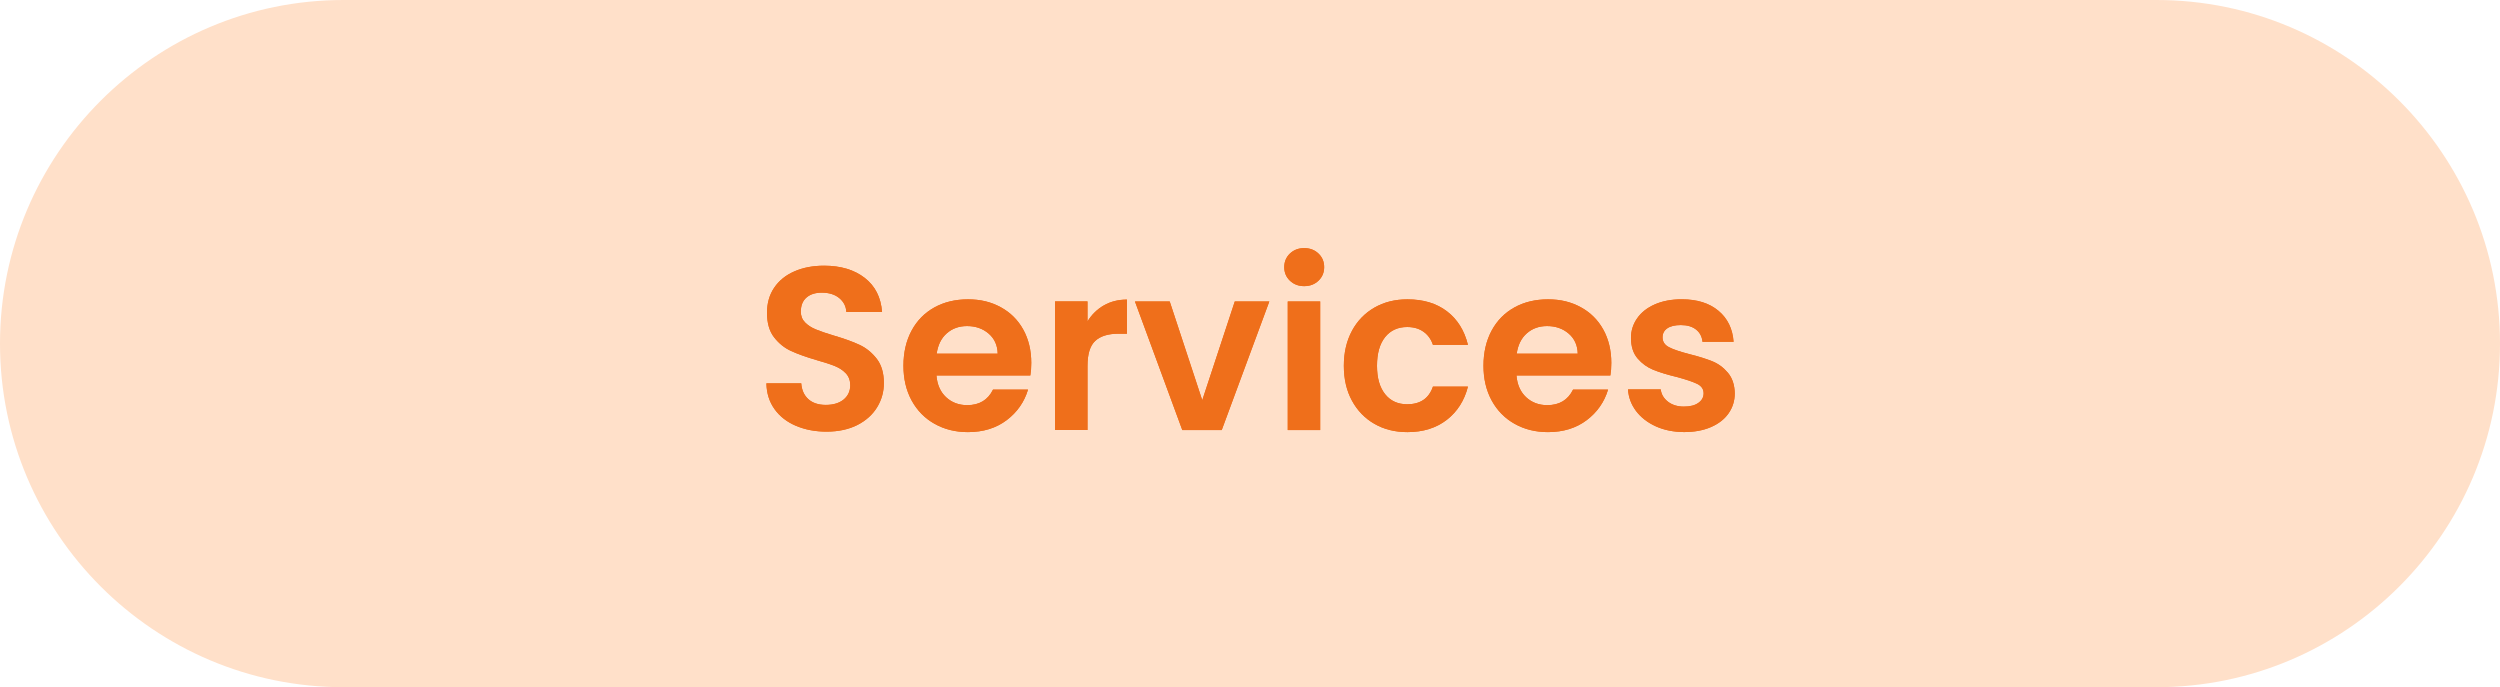 <?xml version="1.0" encoding="UTF-8"?> <svg xmlns="http://www.w3.org/2000/svg" id="Laag_1" data-name="Laag 1" viewBox="0 0 422 116"><path d="M58,0h306c32,0,58,26,58,58h0c0,32-26,58-58,58H58C26,116,0,90,0,58h0C0,26,26,0,58,0Z" style="fill: #ffe0c9; stroke-width: 0px;"></path><g><g><path d="M134.36,71.88c-1.53-.65-2.74-1.59-3.62-2.82s-1.34-2.68-1.37-4.35h5.88c.08,1.12.48,2.01,1.19,2.66.72.65,1.7.98,2.96.98s2.28-.31,3.02-.92c.73-.61,1.1-1.42,1.1-2.41,0-.81-.25-1.47-.74-2-.5-.52-1.12-.93-1.86-1.23s-1.77-.63-3.07-1c-1.78-.52-3.22-1.04-4.33-1.55s-2.06-1.28-2.86-2.31c-.8-1.03-1.19-2.41-1.19-4.13,0-1.62.4-3.03,1.21-4.23.81-1.2,1.94-2.12,3.41-2.76,1.46-.64,3.13-.96,5.01-.96,2.82,0,5.11.69,6.87,2.06s2.73,3.28,2.92,5.74h-6.03c-.05-.94-.45-1.72-1.19-2.33-.74-.61-1.73-.92-2.96-.92-1.07,0-1.93.27-2.57.82-.64.55-.96,1.35-.96,2.39,0,.73.24,1.34.72,1.82.48.48,1.08.88,1.8,1.17.72.3,1.73.65,3.04,1.04,1.78.52,3.22,1.04,4.35,1.57,1.12.52,2.09,1.31,2.9,2.35.81,1.04,1.21,2.42,1.21,4.11,0,1.46-.38,2.82-1.14,4.07-.76,1.25-1.87,2.25-3.33,3-1.46.74-3.2,1.12-5.21,1.12-1.91,0-3.62-.33-5.15-.98Z" style="fill: #ef6f1b; stroke-width: 0px;"></path><path d="M173.93,63.38h-15.86c.13,1.57.68,2.79,1.64,3.68.97.89,2.15,1.33,3.56,1.33,2.04,0,3.49-.87,4.35-2.62h5.91c-.63,2.09-1.83,3.81-3.6,5.15s-3.96,2.02-6.54,2.02c-2.09,0-3.96-.46-5.62-1.39-1.66-.93-2.95-2.24-3.88-3.94-.93-1.7-1.39-3.66-1.39-5.88s.46-4.22,1.37-5.91c.91-1.7,2.19-3,3.84-3.92,1.64-.91,3.54-1.37,5.68-1.37s3.91.44,5.54,1.33c1.63.89,2.9,2.15,3.8,3.78.9,1.63,1.35,3.51,1.35,5.62,0,.78-.05,1.49-.16,2.12ZM168.41,59.7c-.03-1.41-.54-2.54-1.53-3.39-.99-.85-2.21-1.27-3.64-1.27-1.36,0-2.5.41-3.43,1.23-.93.82-1.49,1.96-1.7,3.43h10.3Z" style="fill: #ef6f1b; stroke-width: 0px;"></path><path d="M186.33,51.55c1.14-.65,2.43-.98,3.9-.98v5.76h-1.45c-1.72,0-3.02.4-3.9,1.21-.88.81-1.31,2.22-1.31,4.23v10.81h-5.48v-21.7h5.48v3.37c.71-1.15,1.63-2.05,2.76-2.7Z" style="fill: #ef6f1b; stroke-width: 0px;"></path><path d="M202.95,67.53l5.48-16.64h5.83l-8.03,21.7h-6.66l-7.99-21.7h5.87l5.48,16.64Z" style="fill: #ef6f1b; stroke-width: 0px;"></path><path d="M217.74,47.38c-.64-.61-.96-1.38-.96-2.29s.32-1.68.96-2.29c.64-.61,1.44-.92,2.41-.92s1.77.31,2.41.92c.64.61.96,1.38.96,2.29s-.32,1.68-.96,2.29c-.64.61-1.44.92-2.41.92s-1.77-.31-2.41-.92ZM222.85,50.89v21.7h-5.48v-21.7h5.48Z" style="fill: #ef6f1b; stroke-width: 0px;"></path><path d="M228.21,55.84c.91-1.68,2.18-2.99,3.8-3.92,1.62-.93,3.47-1.39,5.56-1.39,2.69,0,4.92.67,6.68,2.02,1.76,1.34,2.94,3.23,3.54,5.66h-5.91c-.31-.94-.84-1.68-1.59-2.21-.74-.53-1.66-.8-2.76-.8-1.57,0-2.81.57-3.72,1.7-.91,1.14-1.37,2.75-1.37,4.84s.46,3.66,1.37,4.8c.91,1.14,2.15,1.7,3.72,1.7,2.22,0,3.67-.99,4.35-2.98h5.91c-.6,2.35-1.79,4.22-3.56,5.6-1.78,1.38-3.99,2.08-6.66,2.08-2.09,0-3.94-.46-5.56-1.39-1.62-.93-2.88-2.23-3.8-3.92s-1.37-3.65-1.37-5.89.46-4.21,1.37-5.89Z" style="fill: #ef6f1b; stroke-width: 0px;"></path><path d="M271.84,63.38h-15.86c.13,1.57.68,2.79,1.64,3.68.97.89,2.15,1.33,3.56,1.33,2.04,0,3.49-.87,4.35-2.62h5.91c-.63,2.09-1.83,3.81-3.6,5.15s-3.96,2.02-6.54,2.02c-2.09,0-3.96-.46-5.62-1.39-1.66-.93-2.95-2.24-3.88-3.94-.93-1.7-1.39-3.66-1.39-5.88s.46-4.22,1.37-5.91c.91-1.7,2.19-3,3.84-3.92,1.64-.91,3.54-1.37,5.68-1.37s3.91.44,5.54,1.33c1.63.89,2.9,2.15,3.8,3.78.9,1.63,1.35,3.51,1.35,5.62,0,.78-.05,1.49-.16,2.12ZM266.32,59.7c-.03-1.41-.54-2.54-1.53-3.39-.99-.85-2.21-1.27-3.64-1.27-1.36,0-2.5.41-3.43,1.23-.93.82-1.49,1.96-1.7,3.43h10.3Z" style="fill: #ef6f1b; stroke-width: 0px;"></path><path d="M279.51,71.97c-1.41-.64-2.53-1.51-3.35-2.6-.82-1.1-1.27-2.31-1.35-3.64h5.52c.1.84.52,1.53,1.23,2.08.72.55,1.61.82,2.68.82s1.86-.21,2.45-.63c.59-.42.88-.95.88-1.61,0-.71-.36-1.23-1.08-1.59-.72-.35-1.86-.74-3.43-1.16-1.62-.39-2.94-.8-3.97-1.21-1.03-.42-1.92-1.06-2.66-1.92-.74-.86-1.12-2.02-1.12-3.49,0-1.2.35-2.3,1.04-3.29.69-.99,1.68-1.78,2.98-2.35,1.29-.57,2.81-.86,4.56-.86,2.58,0,4.65.65,6.19,1.94,1.54,1.29,2.39,3.04,2.55,5.23h-5.25c-.08-.86-.44-1.55-1.08-2.06s-1.5-.76-2.57-.76c-.99,0-1.76.18-2.29.55-.54.37-.8.88-.8,1.53,0,.73.37,1.29,1.1,1.66.73.38,1.87.76,3.41,1.16,1.57.39,2.86.8,3.88,1.21s1.9,1.06,2.64,1.94,1.13,2.03,1.16,3.47c0,1.25-.35,2.38-1.04,3.37s-1.68,1.77-2.98,2.33c-1.29.56-2.8.84-4.52.84s-3.37-.32-4.78-.96Z" style="fill: #ef6f1b; stroke-width: 0px;"></path></g><g><path d="M134.36,71.88c-1.53-.65-2.74-1.59-3.62-2.82s-1.34-2.68-1.37-4.35h5.88c.08,1.12.48,2.01,1.19,2.66.72.65,1.7.98,2.96.98s2.28-.31,3.02-.92c.73-.61,1.1-1.42,1.1-2.41,0-.81-.25-1.47-.74-2-.5-.52-1.12-.93-1.86-1.23s-1.77-.63-3.07-1c-1.78-.52-3.22-1.04-4.33-1.55s-2.06-1.28-2.86-2.31c-.8-1.03-1.19-2.41-1.19-4.13,0-1.62.4-3.03,1.21-4.23.81-1.2,1.94-2.12,3.41-2.76,1.46-.64,3.13-.96,5.01-.96,2.82,0,5.11.69,6.87,2.06s2.73,3.28,2.92,5.74h-6.03c-.05-.94-.45-1.72-1.19-2.33-.74-.61-1.73-.92-2.96-.92-1.07,0-1.93.27-2.57.82-.64.55-.96,1.35-.96,2.39,0,.73.24,1.34.72,1.82.48.48,1.08.88,1.8,1.17.72.3,1.73.65,3.04,1.04,1.78.52,3.22,1.04,4.35,1.57,1.12.52,2.09,1.31,2.9,2.35.81,1.04,1.21,2.42,1.21,4.11,0,1.46-.38,2.82-1.14,4.07-.76,1.25-1.87,2.25-3.33,3-1.46.74-3.2,1.12-5.21,1.12-1.91,0-3.62-.33-5.15-.98Z" style="fill: #ef6f1b; stroke-width: 0px;"></path><path d="M173.93,63.38h-15.86c.13,1.57.68,2.79,1.64,3.68.97.89,2.15,1.33,3.56,1.33,2.04,0,3.49-.87,4.35-2.62h5.91c-.63,2.09-1.83,3.81-3.6,5.15s-3.96,2.02-6.54,2.02c-2.09,0-3.96-.46-5.62-1.39-1.66-.93-2.95-2.24-3.88-3.94-.93-1.7-1.39-3.66-1.39-5.88s.46-4.22,1.37-5.91c.91-1.7,2.19-3,3.84-3.92,1.64-.91,3.54-1.37,5.68-1.37s3.91.44,5.54,1.33c1.63.89,2.9,2.15,3.8,3.78.9,1.63,1.35,3.51,1.35,5.62,0,.78-.05,1.49-.16,2.12ZM168.41,59.7c-.03-1.41-.54-2.54-1.53-3.39-.99-.85-2.21-1.27-3.64-1.27-1.36,0-2.5.41-3.43,1.23-.93.82-1.49,1.96-1.7,3.43h10.3Z" style="fill: #ef6f1b; stroke-width: 0px;"></path><path d="M186.33,51.55c1.14-.65,2.43-.98,3.9-.98v5.76h-1.45c-1.72,0-3.02.4-3.9,1.21-.88.81-1.31,2.22-1.31,4.23v10.81h-5.48v-21.7h5.48v3.37c.71-1.15,1.63-2.05,2.76-2.7Z" style="fill: #ef6f1b; stroke-width: 0px;"></path><path d="M202.95,67.53l5.48-16.64h5.83l-8.03,21.7h-6.66l-7.99-21.7h5.87l5.48,16.64Z" style="fill: #ef6f1b; stroke-width: 0px;"></path><path d="M217.74,47.38c-.64-.61-.96-1.38-.96-2.29s.32-1.68.96-2.29c.64-.61,1.44-.92,2.41-.92s1.77.31,2.41.92c.64.61.96,1.38.96,2.29s-.32,1.68-.96,2.29c-.64.61-1.44.92-2.41.92s-1.77-.31-2.41-.92ZM222.85,50.89v21.7h-5.48v-21.7h5.48Z" style="fill: #ef6f1b; stroke-width: 0px;"></path><path d="M228.21,55.84c.91-1.68,2.18-2.99,3.8-3.92,1.62-.93,3.47-1.39,5.56-1.39,2.69,0,4.92.67,6.68,2.02,1.76,1.34,2.94,3.23,3.54,5.66h-5.91c-.31-.94-.84-1.68-1.59-2.21-.74-.53-1.66-.8-2.76-.8-1.57,0-2.81.57-3.72,1.7-.91,1.14-1.37,2.75-1.37,4.84s.46,3.66,1.37,4.8c.91,1.14,2.15,1.7,3.72,1.7,2.22,0,3.67-.99,4.35-2.98h5.91c-.6,2.35-1.79,4.22-3.56,5.6-1.78,1.38-3.99,2.08-6.66,2.08-2.09,0-3.94-.46-5.56-1.39-1.62-.93-2.88-2.23-3.8-3.92s-1.37-3.65-1.37-5.89.46-4.21,1.37-5.89Z" style="fill: #ef6f1b; stroke-width: 0px;"></path><path d="M271.84,63.38h-15.86c.13,1.57.68,2.79,1.64,3.68.97.89,2.15,1.33,3.56,1.33,2.04,0,3.49-.87,4.35-2.62h5.91c-.63,2.09-1.83,3.81-3.6,5.15s-3.96,2.02-6.54,2.02c-2.09,0-3.96-.46-5.62-1.39-1.66-.93-2.95-2.24-3.88-3.94-.93-1.7-1.39-3.66-1.39-5.88s.46-4.22,1.37-5.91c.91-1.7,2.19-3,3.84-3.92,1.64-.91,3.54-1.37,5.68-1.37s3.91.44,5.54,1.33c1.63.89,2.9,2.15,3.8,3.78.9,1.63,1.35,3.51,1.35,5.62,0,.78-.05,1.49-.16,2.12ZM266.32,59.7c-.03-1.41-.54-2.54-1.53-3.39-.99-.85-2.21-1.27-3.64-1.27-1.36,0-2.5.41-3.43,1.23-.93.82-1.49,1.96-1.7,3.43h10.3Z" style="fill: #ef6f1b; stroke-width: 0px;"></path><path d="M279.51,71.97c-1.41-.64-2.53-1.51-3.35-2.6-.82-1.1-1.27-2.31-1.35-3.64h5.52c.1.84.52,1.53,1.23,2.08.72.55,1.61.82,2.68.82s1.86-.21,2.45-.63c.59-.42.88-.95.88-1.61,0-.71-.36-1.23-1.08-1.59-.72-.35-1.86-.74-3.43-1.16-1.62-.39-2.94-.8-3.97-1.21-1.03-.42-1.92-1.06-2.66-1.92-.74-.86-1.12-2.02-1.12-3.49,0-1.2.35-2.3,1.04-3.29.69-.99,1.68-1.78,2.98-2.35,1.29-.57,2.81-.86,4.56-.86,2.58,0,4.65.65,6.19,1.94,1.54,1.29,2.39,3.04,2.55,5.23h-5.25c-.08-.86-.44-1.55-1.08-2.06s-1.5-.76-2.57-.76c-.99,0-1.76.18-2.29.55-.54.37-.8.88-.8,1.53,0,.73.37,1.29,1.1,1.66.73.38,1.87.76,3.41,1.16,1.57.39,2.86.8,3.88,1.21s1.9,1.06,2.64,1.94,1.13,2.03,1.16,3.47c0,1.25-.35,2.38-1.04,3.37s-1.68,1.77-2.98,2.33c-1.29.56-2.8.84-4.52.84s-3.37-.32-4.78-.96Z" style="fill: #ef6f1b; stroke-width: 0px;"></path></g></g></svg> 